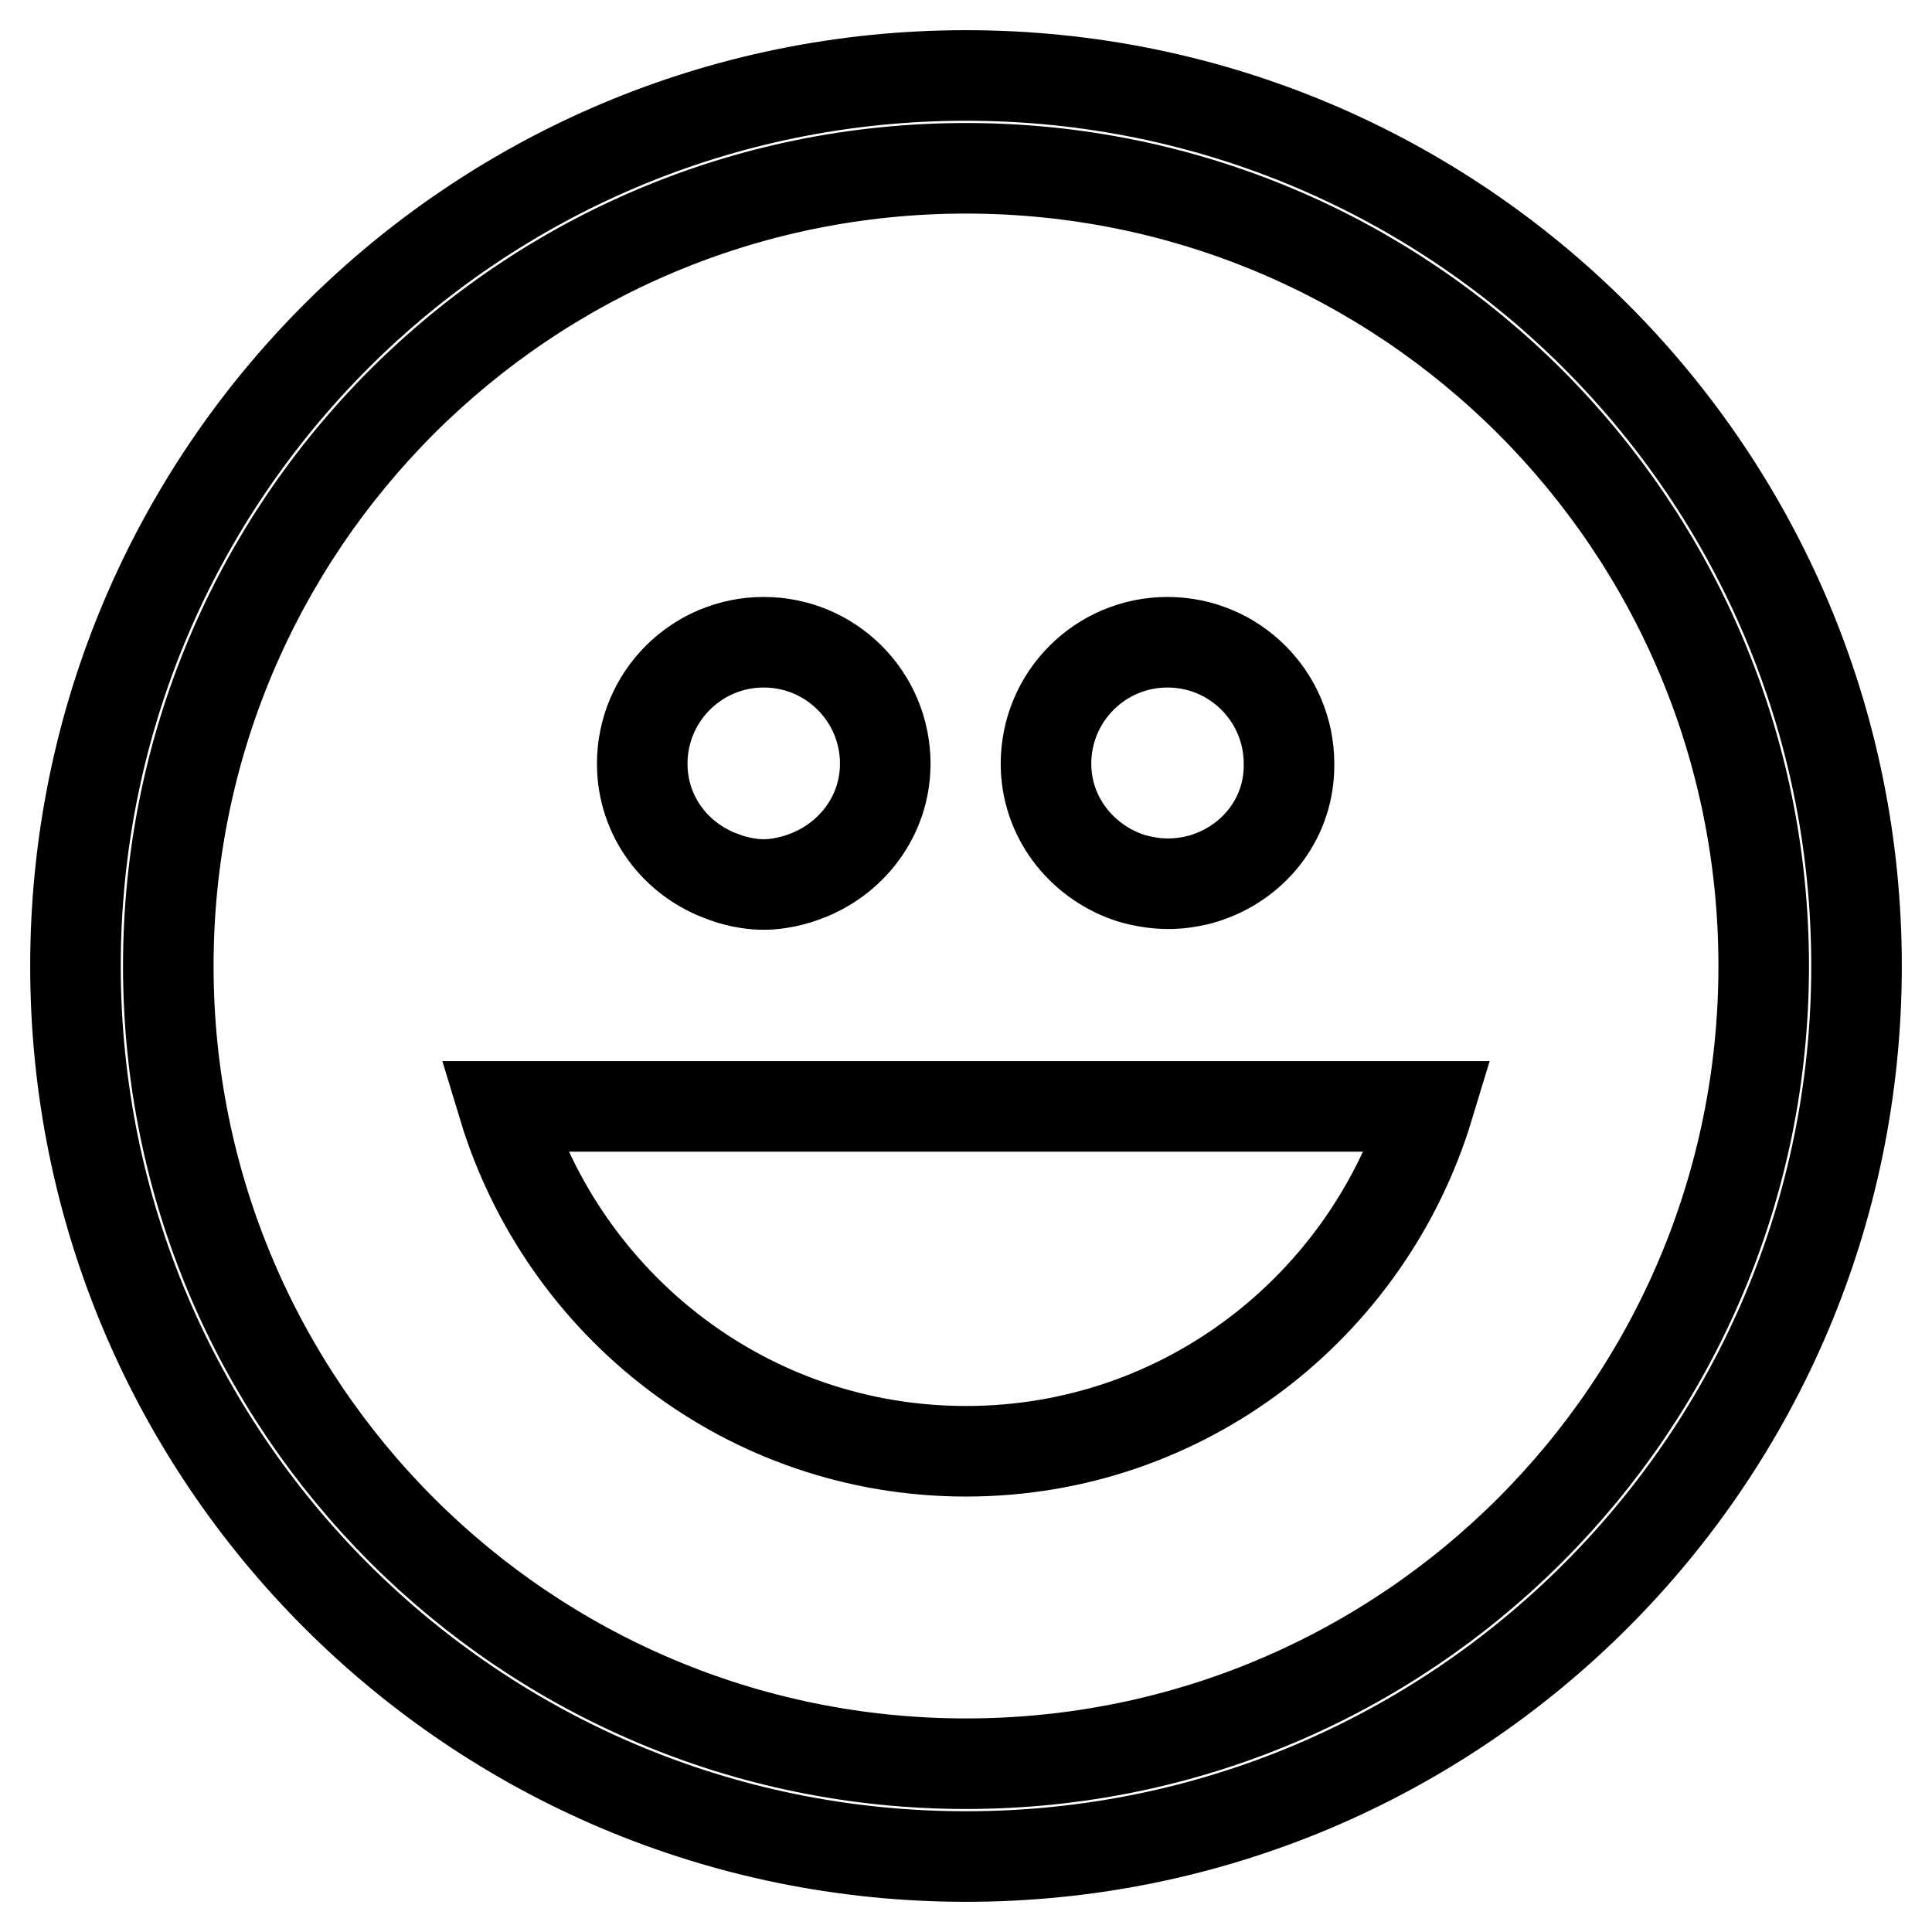<?xml version="1.0" encoding="utf-8"?>
<!-- Svg Vector Icons : http://www.onlinewebfonts.com/icon -->
<!DOCTYPE svg PUBLIC "-//W3C//DTD SVG 1.1//EN" "http://www.w3.org/Graphics/SVG/1.1/DTD/svg11.dtd">
<svg version="1.1" xmlns="http://www.w3.org/2000/svg" xmlns:xlink="http://www.w3.org/1999/xlink" x="0px" y="0px" viewBox="0 0 256 256" enable-background="new 0 0 256 256" xml:space="preserve">
<g> <path stroke-width="12" fill-opacity="0" stroke="#000000"  d="M128,246c-65.2,0-118-52.8-118-118C10,62.8,62.8,10,128,10c65.2,0,118,52.8,118,118 C246,193.2,193.2,246,128,246z M128,22.3C69.6,22.3,22.3,69.6,22.3,128c0,58.4,47.3,105.7,105.7,105.7 c58.4,0,105.7-47.3,105.7-105.7C233.7,69.6,186.4,22.3,128,22.3L128,22.3z M160.1,116.2c0,0-2.3,0.9-5.3,0.9c-3,0-5.4-0.9-5.4-0.9 c-6.2-2.2-10.8-8-10.8-15c0-8.9,7.2-16.1,16.1-16.1c8.9,0,16.1,7.2,16.1,16.1C170.9,108.2,166.4,114,160.1,116.2z M106.5,116.2 c0,0-2.5,1-5.3,1c-2.9,0-5.3-1-5.3-1c-6.3-2.2-10.8-8-10.8-15c0-8.9,7.2-16.1,16.1-16.1c8.9,0,16.1,7.2,16.1,16.1 C117.3,108.2,112.7,114,106.5,116.2z M189.3,146.6c-8,26.4-32.3,45.7-61.3,45.7c-29,0-53.3-19.3-61.3-45.7H189.3L189.3,146.6z"/></g>
</svg>